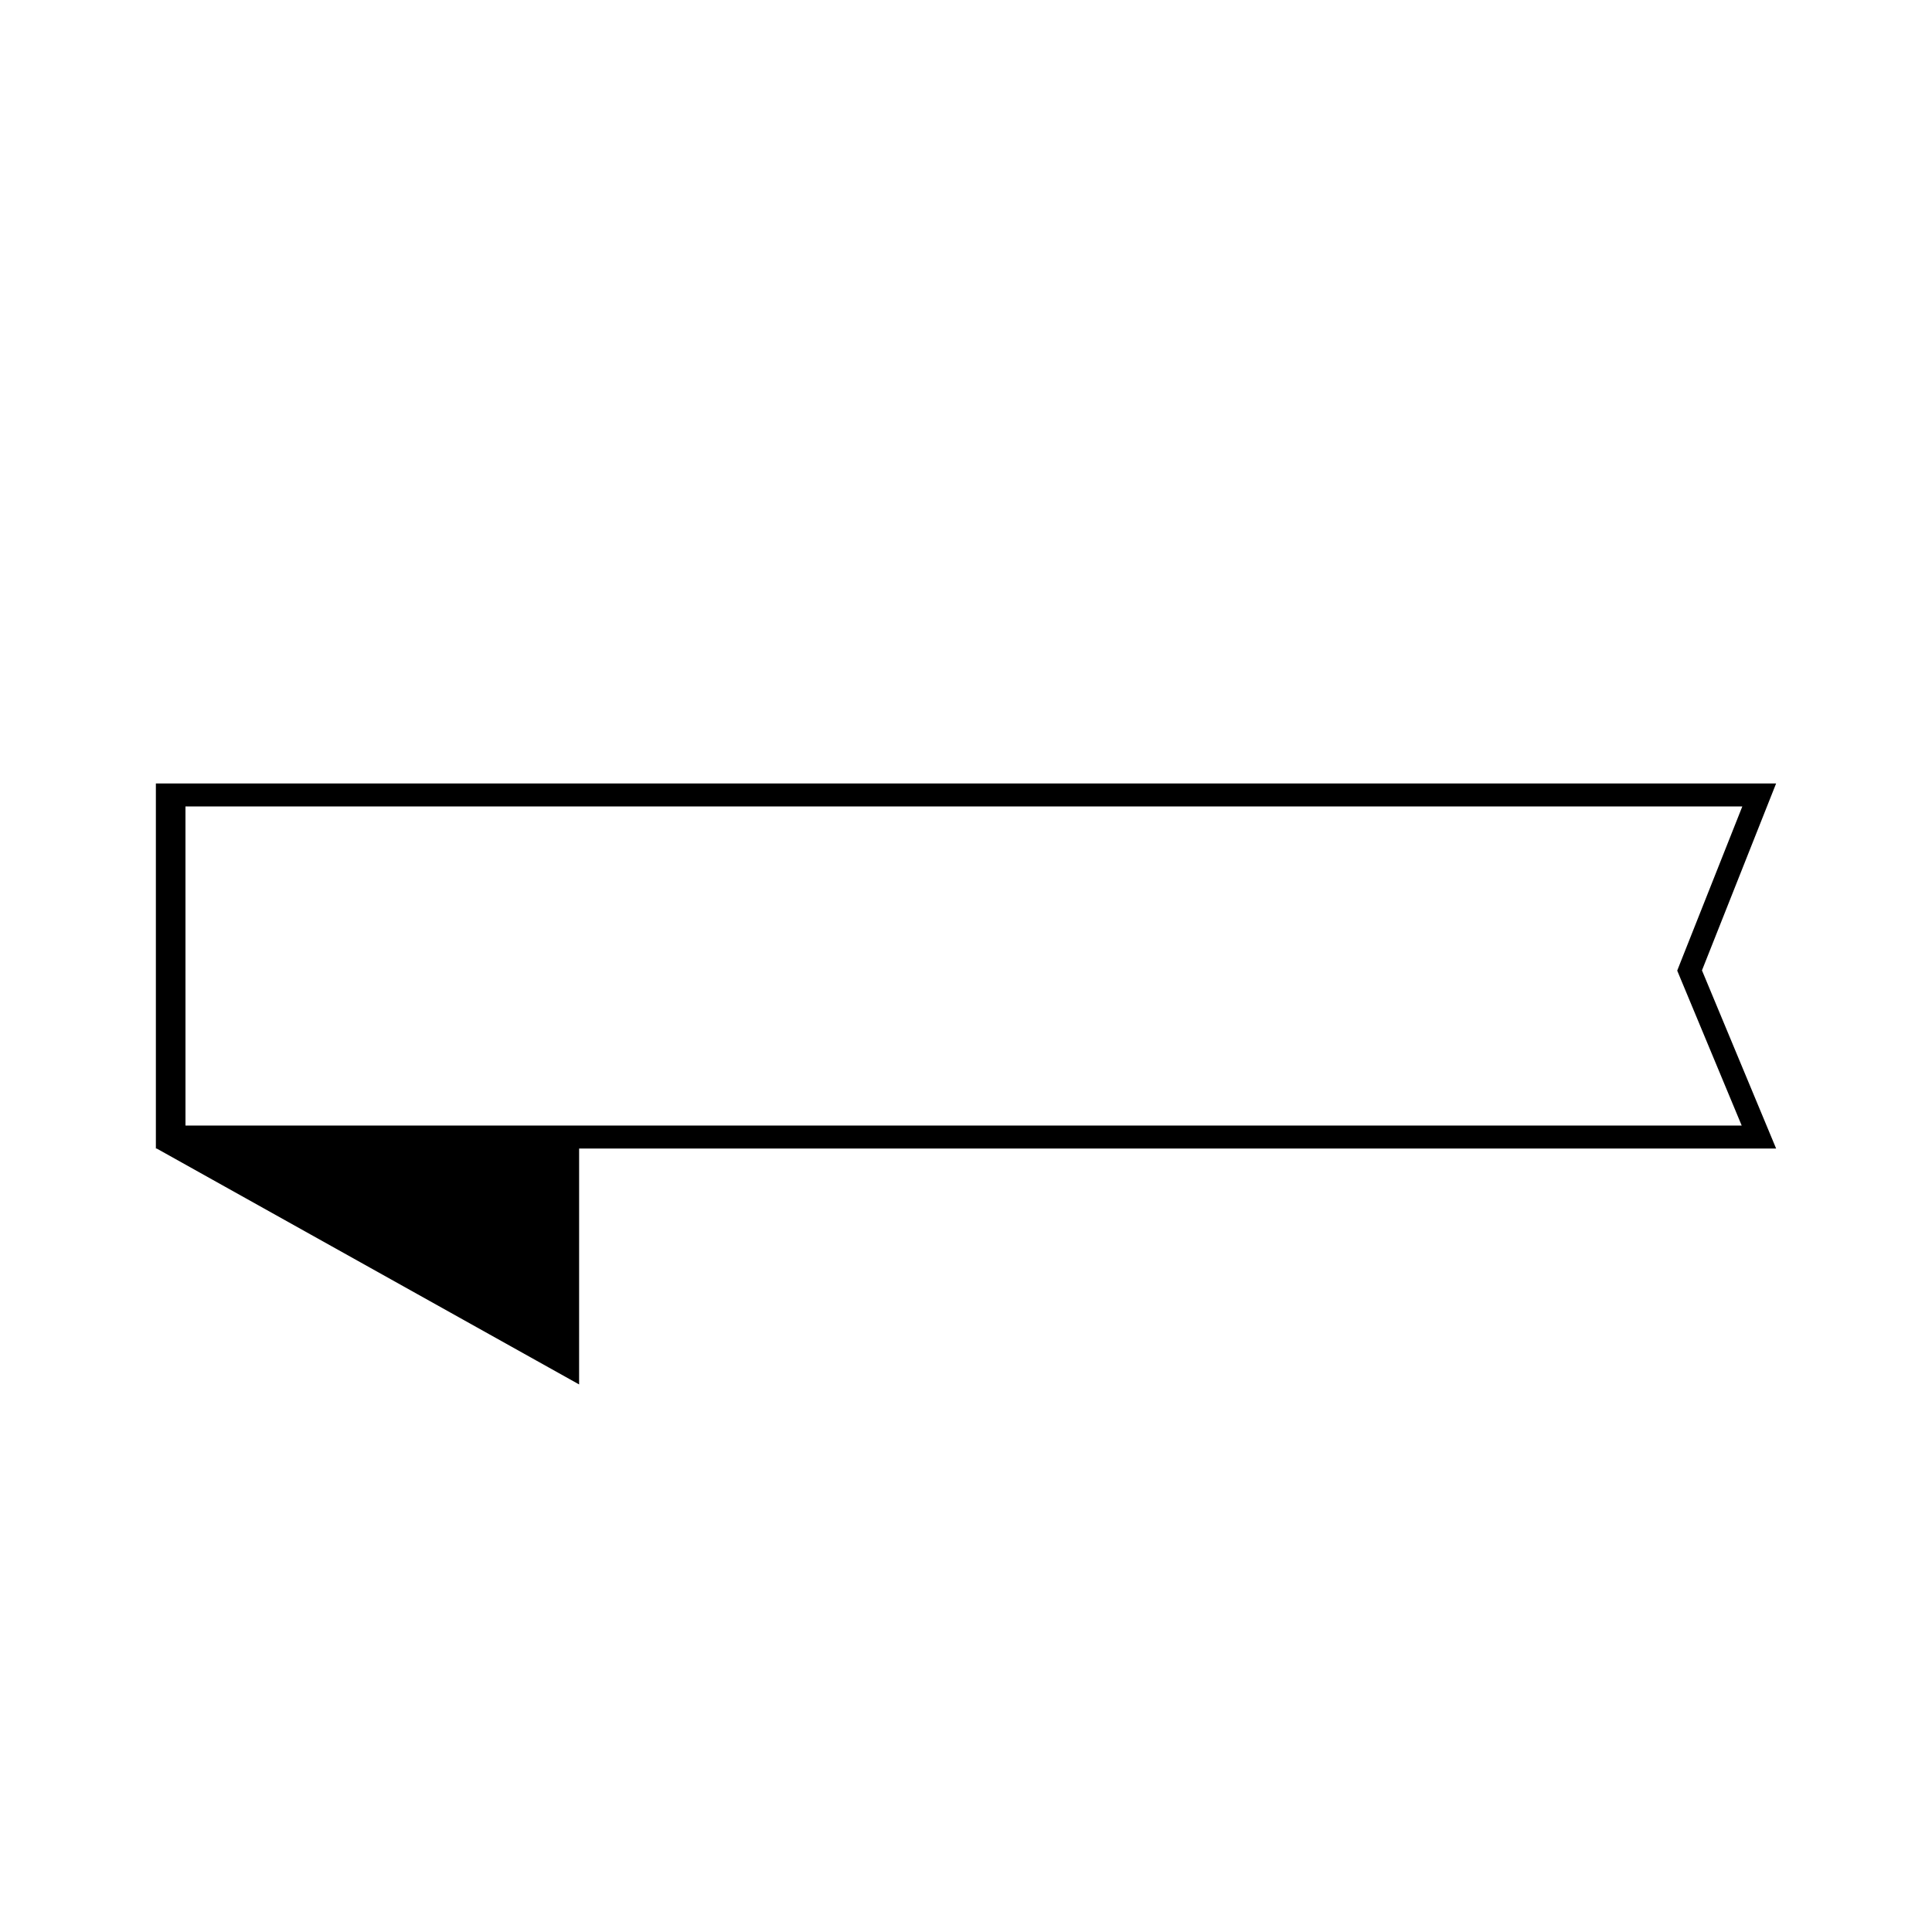 <?xml version="1.0" encoding="UTF-8"?>
<!-- Uploaded to: SVG Repo, www.svgrepo.com, Generator: SVG Repo Mixer Tools -->
<svg fill="#000000" width="800px" height="800px" version="1.1" viewBox="144 144 512 512" xmlns="http://www.w3.org/2000/svg">
 <path d="m595.04 401.16 19.648-49.535h-429.38v96.746h0.211l111.95 62.52 0.004-62.512h317.22zm-401.89-43.441h412.58l-16.344 41.203-0.906 2.301 0.945 2.281 16.141 38.777h-412.41z"/>
</svg>